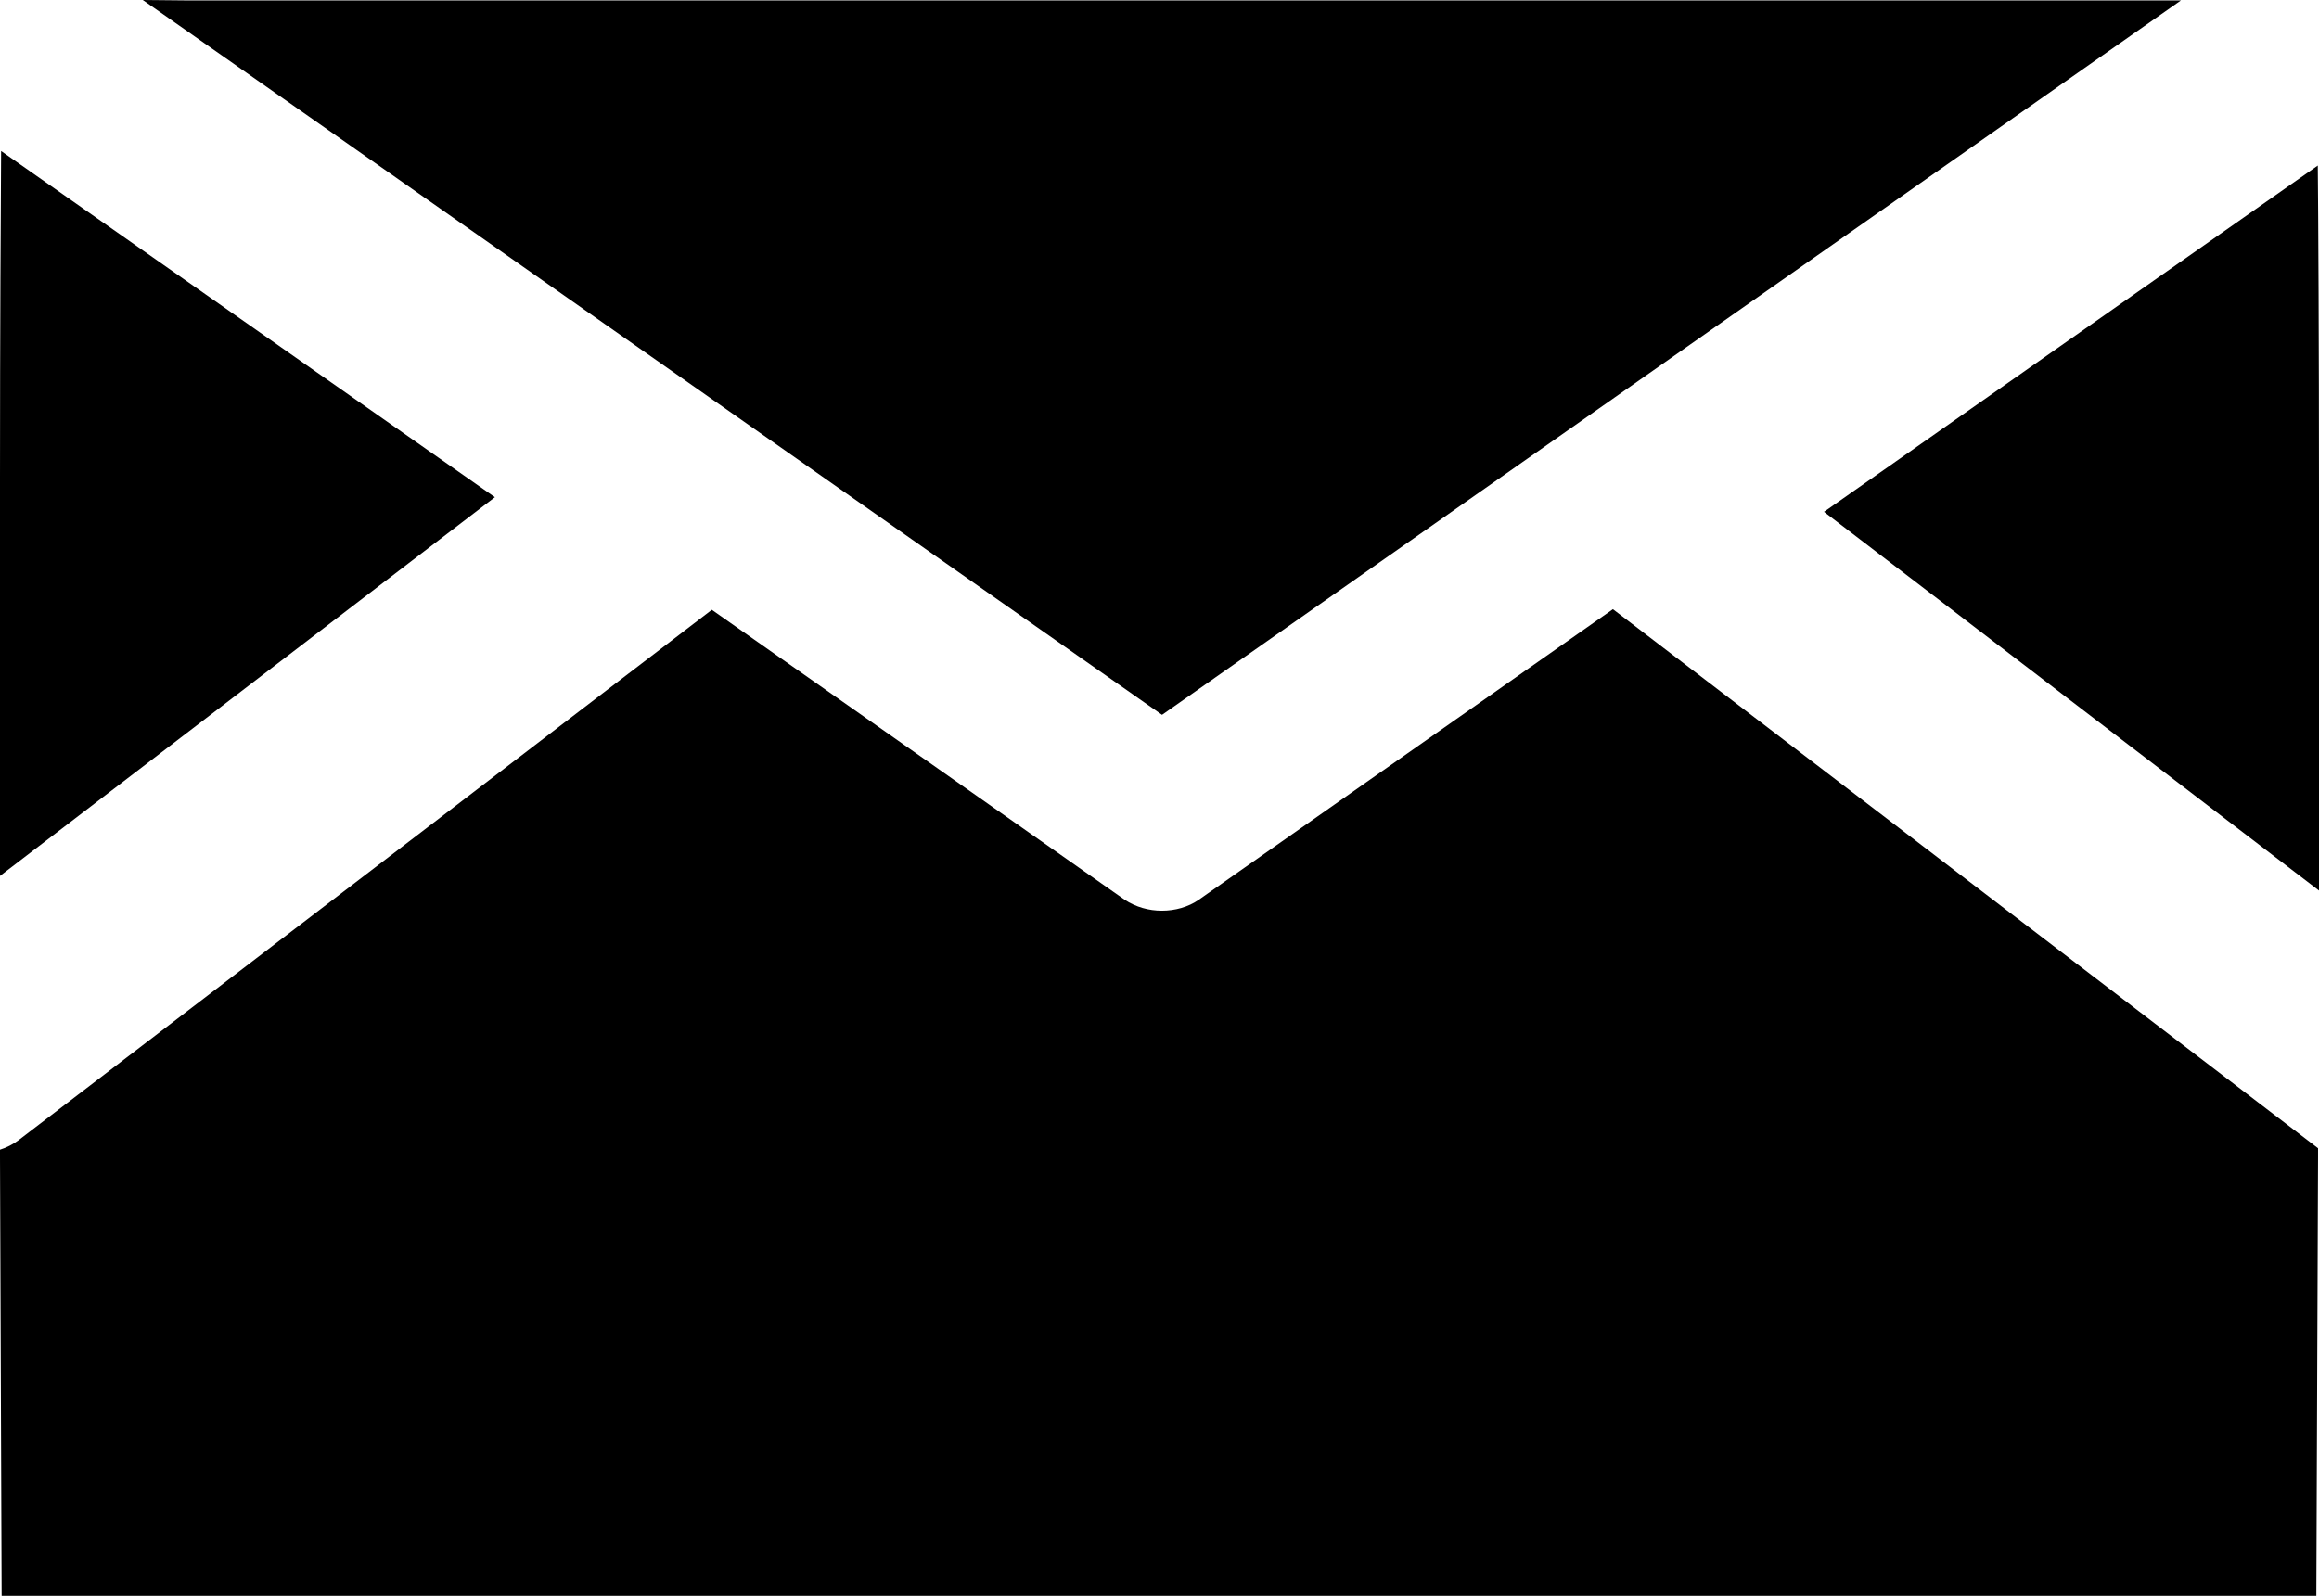 <?xml version="1.0" encoding="iso-8859-1"?>
<!-- Generator: Adobe Illustrator 16.0.0, SVG Export Plug-In . SVG Version: 6.00 Build 0)  -->
<!DOCTYPE svg PUBLIC "-//W3C//DTD SVG 1.1//EN" "http://www.w3.org/Graphics/SVG/1.1/DTD/svg11.dtd">
<svg version="1.1" id="Capa_1" xmlns="http://www.w3.org/2000/svg" xmlns:xlink="http://www.w3.org/1999/xlink" x="0px" y="0px"
	 width="26.929px" height="18.536px" viewBox="0 0 26.929 18.536" style="enable-background:new 0 0 26.929 18.536;"
	 xml:space="preserve">
<path style="fill:#000000;" d="M26.929,10.344V5.734c0-1.733-0.008-3.21-0.014-3.811l-5.734,4.022L26.929,10.344z"/>
<path style="fill:#000000;" d="M0,10.174v-4.61c0-1.732,0.009-3.209,0.013-3.81l5.734,4.021L0,10.174z"/>
<polygon style="fill:#000000;" points="13.494,8.303 25.326,0.005 2.171,0.005 1.658,0 "/>
<path style="fill:#000000;" d="M18.73,7.076l-4.808,3.374c-0.123,0.086-0.278,0.128-0.429,0.128c-0.153,0-0.304-0.042-0.434-0.128
	L8.266,7.083l-8.051,6.161C0.149,13.293,0.076,13.33,0,13.354v0.087l0.019,5.095h26.879l0.02-5.095v-0.104L18.73,7.076z"/>
<g>
</g>
<g>
</g>
<g>
</g>
<g>
</g>
<g>
</g>
<g>
</g>
<g>
</g>
<g>
</g>
<g>
</g>
<g>
</g>
<g>
</g>
<g>
</g>
<g>
</g>
<g>
</g>
<g>
</g>
</svg>
